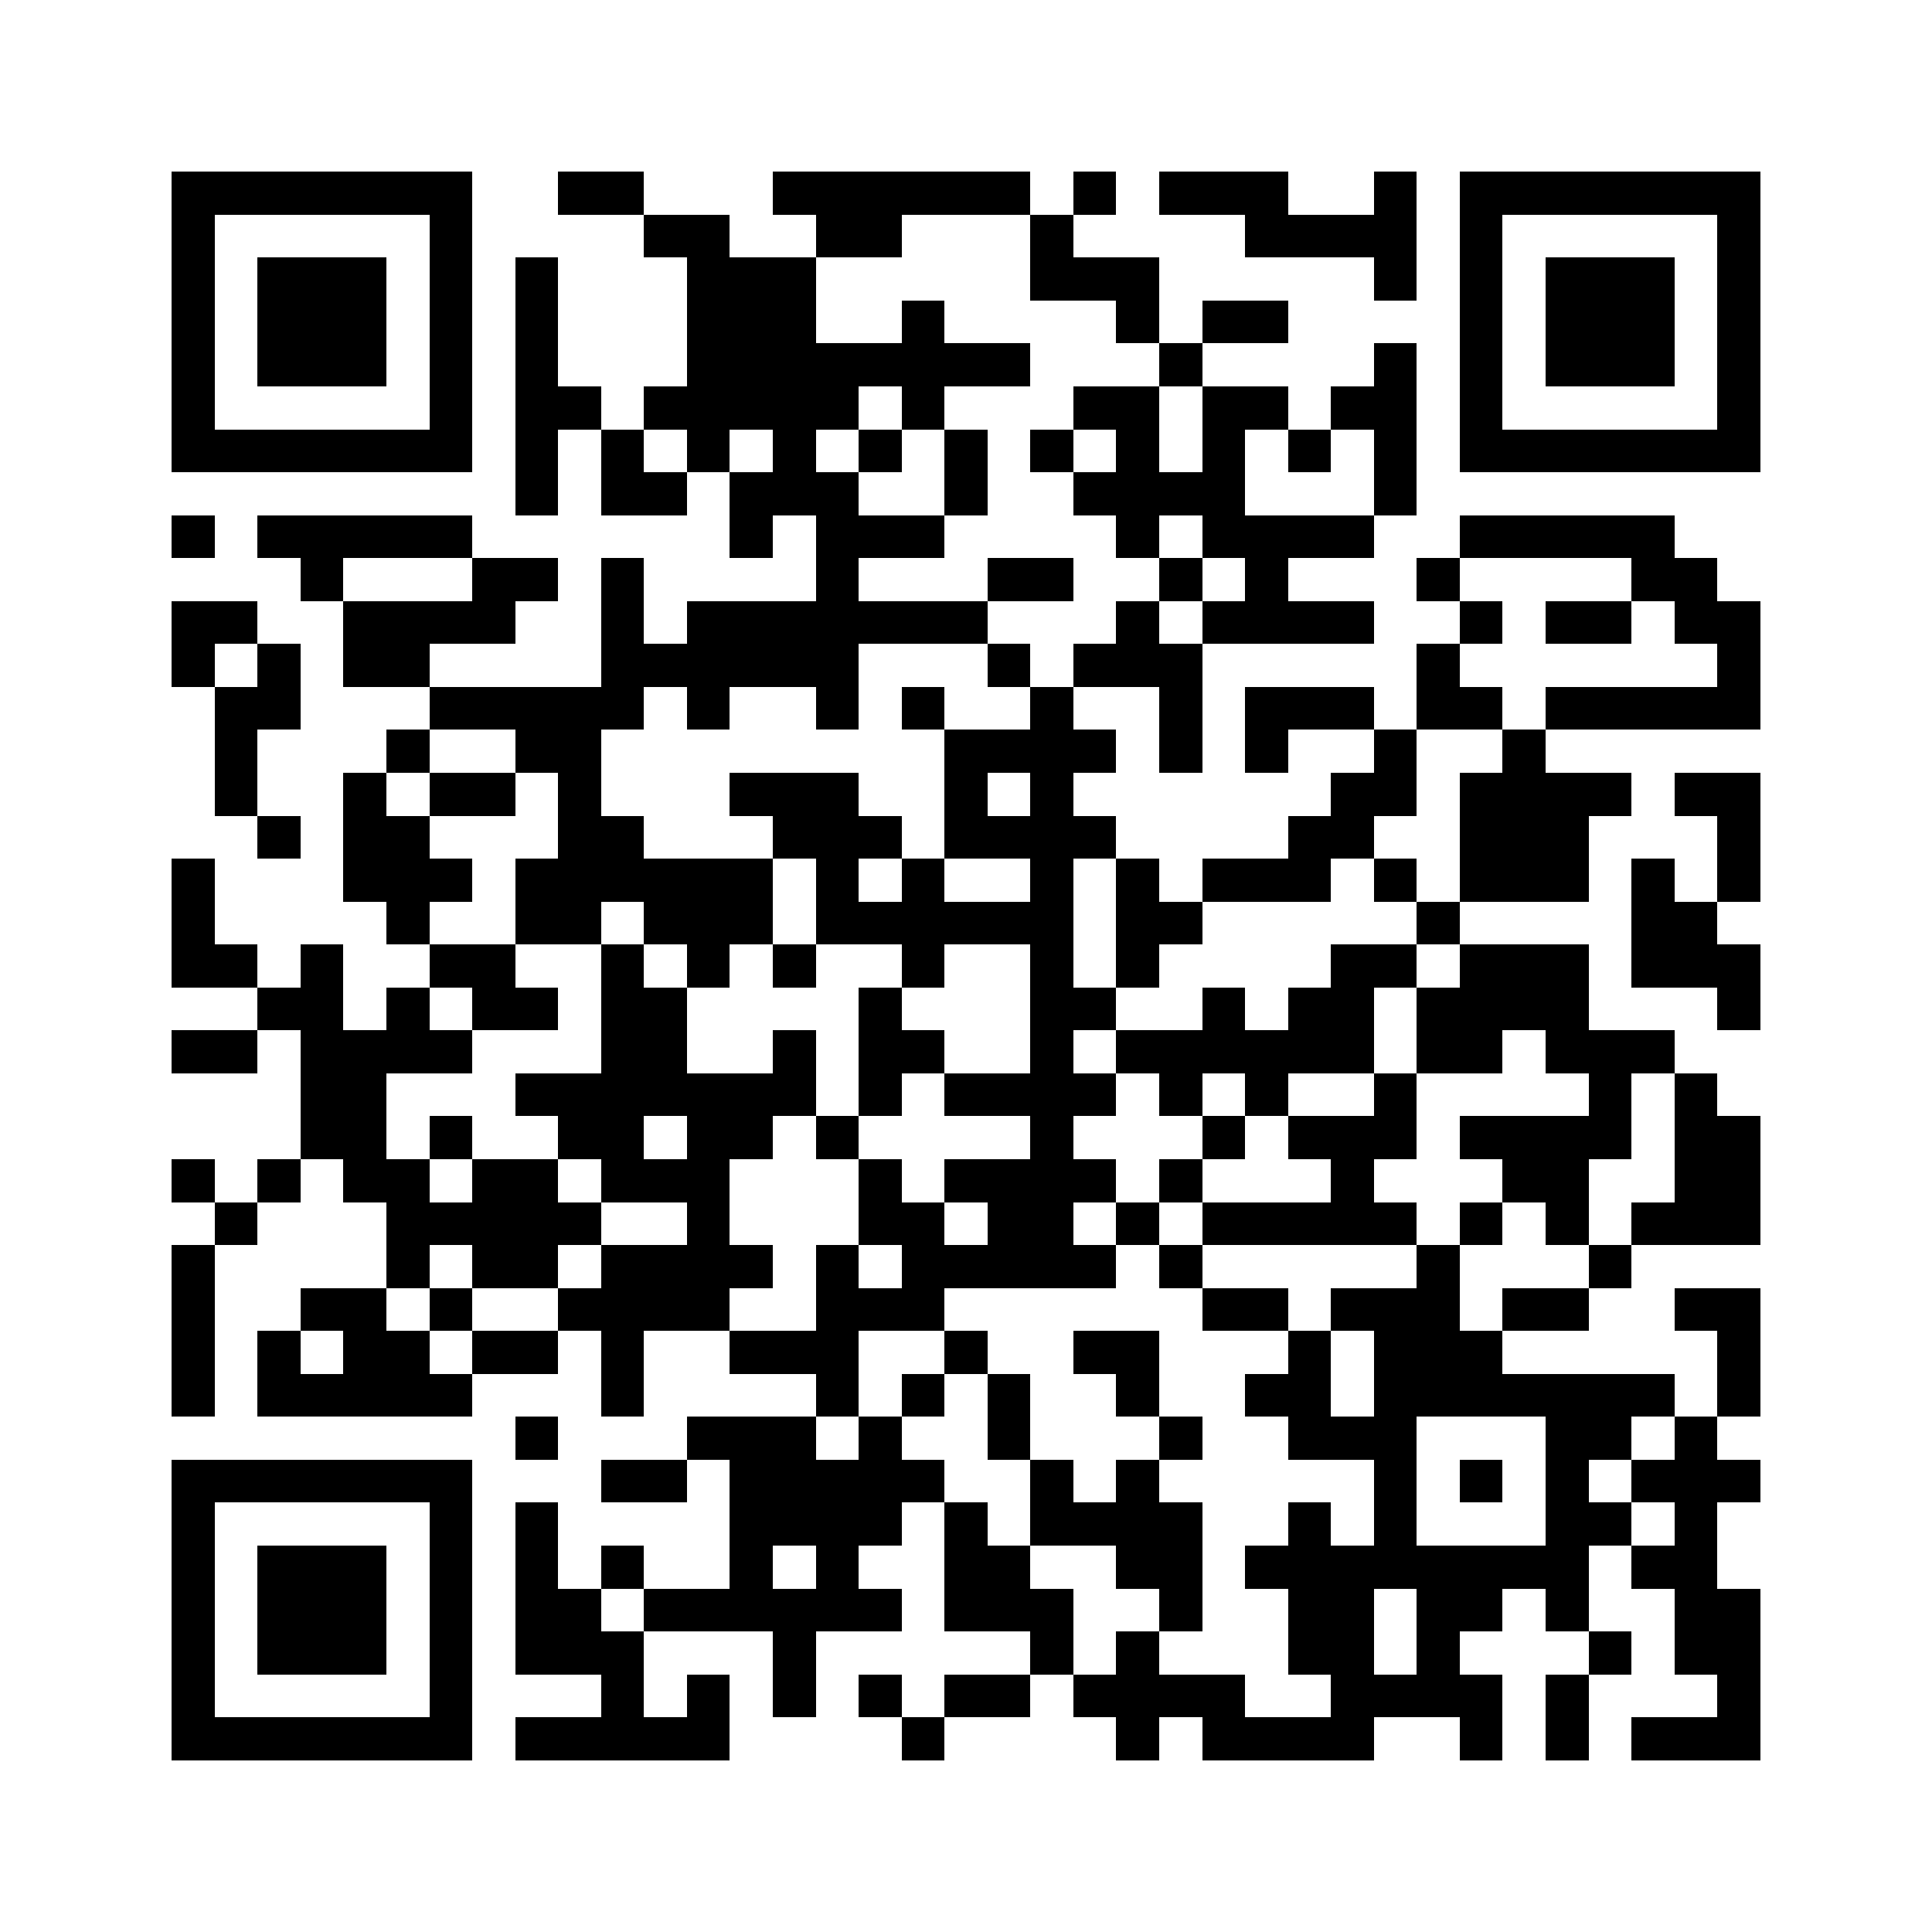 <svg xmlns="http://www.w3.org/2000/svg" viewBox="0 0 45 45" shape-rendering="crispEdges"><path fill="#ffffff" d="M0 0h45v45H0z"/><path stroke="#000000" d="M4 4.5h7m2 0h2m3 0h6m1 0h1m1 0h3m2 0h1m1 0h7M4 5.5h1m5 0h1m4 0h2m2 0h2m3 0h1m4 0h4m1 0h1m5 0h1M4 6.5h1m1 0h3m1 0h1m1 0h1m3 0h3m5 0h3m5 0h1m1 0h1m1 0h3m1 0h1M4 7.5h1m1 0h3m1 0h1m1 0h1m3 0h3m2 0h1m4 0h1m1 0h2m4 0h1m1 0h3m1 0h1M4 8.5h1m1 0h3m1 0h1m1 0h1m3 0h8m3 0h1m4 0h1m1 0h1m1 0h3m1 0h1M4 9.5h1m5 0h1m1 0h2m1 0h5m1 0h1m3 0h2m1 0h2m1 0h2m1 0h1m5 0h1M4 10.5h7m1 0h1m1 0h1m1 0h1m1 0h1m1 0h1m1 0h1m1 0h1m1 0h1m1 0h1m1 0h1m1 0h1m1 0h7M12 11.5h1m1 0h2m1 0h3m2 0h1m2 0h4m3 0h1M4 12.5h1m1 0h5m6 0h1m1 0h3m4 0h1m1 0h4m2 0h5M7 13.5h1m3 0h2m1 0h1m4 0h1m3 0h2m2 0h1m1 0h1m3 0h1m4 0h2M4 14.5h2m2 0h4m2 0h1m1 0h7m3 0h1m1 0h4m2 0h1m1 0h2m1 0h2M4 15.5h1m1 0h1m1 0h2m4 0h6m3 0h1m1 0h3m5 0h1m6 0h1M5 16.5h2m3 0h5m1 0h1m2 0h1m1 0h1m2 0h1m2 0h1m1 0h3m1 0h2m1 0h5M5 17.5h1m3 0h1m2 0h2m8 0h4m1 0h1m1 0h1m2 0h1m2 0h1M5 18.5h1m2 0h1m1 0h2m1 0h1m3 0h3m2 0h1m1 0h1m6 0h2m1 0h4m1 0h2M6 19.5h1m1 0h2m3 0h2m3 0h3m1 0h4m4 0h2m2 0h3m3 0h1M4 20.5h1m3 0h3m1 0h6m1 0h1m1 0h1m2 0h1m1 0h1m1 0h3m1 0h1m1 0h3m1 0h1m1 0h1M4 21.5h1m4 0h1m2 0h2m1 0h3m1 0h6m1 0h2m5 0h1m4 0h2M4 22.5h2m1 0h1m2 0h2m2 0h1m1 0h1m1 0h1m2 0h1m2 0h1m1 0h1m4 0h2m1 0h3m1 0h3M6 23.5h2m1 0h1m1 0h2m1 0h2m4 0h1m3 0h2m2 0h1m1 0h2m1 0h4m3 0h1M4 24.5h2m1 0h4m3 0h2m2 0h1m1 0h2m2 0h1m1 0h6m1 0h2m1 0h3M7 25.5h2m3 0h7m1 0h1m1 0h4m1 0h1m1 0h1m2 0h1m4 0h1m1 0h1M7 26.5h2m1 0h1m2 0h2m1 0h2m1 0h1m4 0h1m3 0h1m1 0h3m1 0h4m1 0h2M4 27.5h1m1 0h1m1 0h2m1 0h2m1 0h3m3 0h1m1 0h4m1 0h1m3 0h1m3 0h2m2 0h2M5 28.5h1m3 0h5m2 0h1m3 0h2m1 0h2m1 0h1m1 0h5m1 0h1m1 0h1m1 0h3M4 29.5h1m4 0h1m1 0h2m1 0h4m1 0h1m1 0h5m1 0h1m5 0h1m3 0h1M4 30.5h1m2 0h2m1 0h1m2 0h4m2 0h3m6 0h2m1 0h3m1 0h2m2 0h2M4 31.5h1m1 0h1m1 0h2m1 0h2m1 0h1m2 0h3m2 0h1m2 0h2m3 0h1m1 0h3m5 0h1M4 32.5h1m1 0h5m3 0h1m4 0h1m1 0h1m1 0h1m2 0h1m2 0h2m1 0h7m1 0h1M12 33.5h1m3 0h3m1 0h1m2 0h1m3 0h1m2 0h3m3 0h2m1 0h1M4 34.5h7m3 0h2m1 0h5m2 0h1m1 0h1m5 0h1m1 0h1m1 0h1m1 0h3M4 35.5h1m5 0h1m1 0h1m4 0h4m1 0h1m1 0h4m2 0h1m1 0h1m3 0h2m1 0h1M4 36.5h1m1 0h3m1 0h1m1 0h1m1 0h1m2 0h1m1 0h1m2 0h2m2 0h2m1 0h8m1 0h2M4 37.5h1m1 0h3m1 0h1m1 0h2m1 0h6m1 0h3m2 0h1m2 0h2m1 0h2m1 0h1m2 0h2M4 38.5h1m1 0h3m1 0h1m1 0h3m3 0h1m5 0h1m1 0h1m3 0h2m1 0h1m3 0h1m1 0h2M4 39.5h1m5 0h1m3 0h1m1 0h1m1 0h1m1 0h1m1 0h2m1 0h4m2 0h4m1 0h1m3 0h1M4 40.5h7m1 0h5m4 0h1m4 0h1m1 0h4m2 0h1m1 0h1m1 0h3"/></svg>
